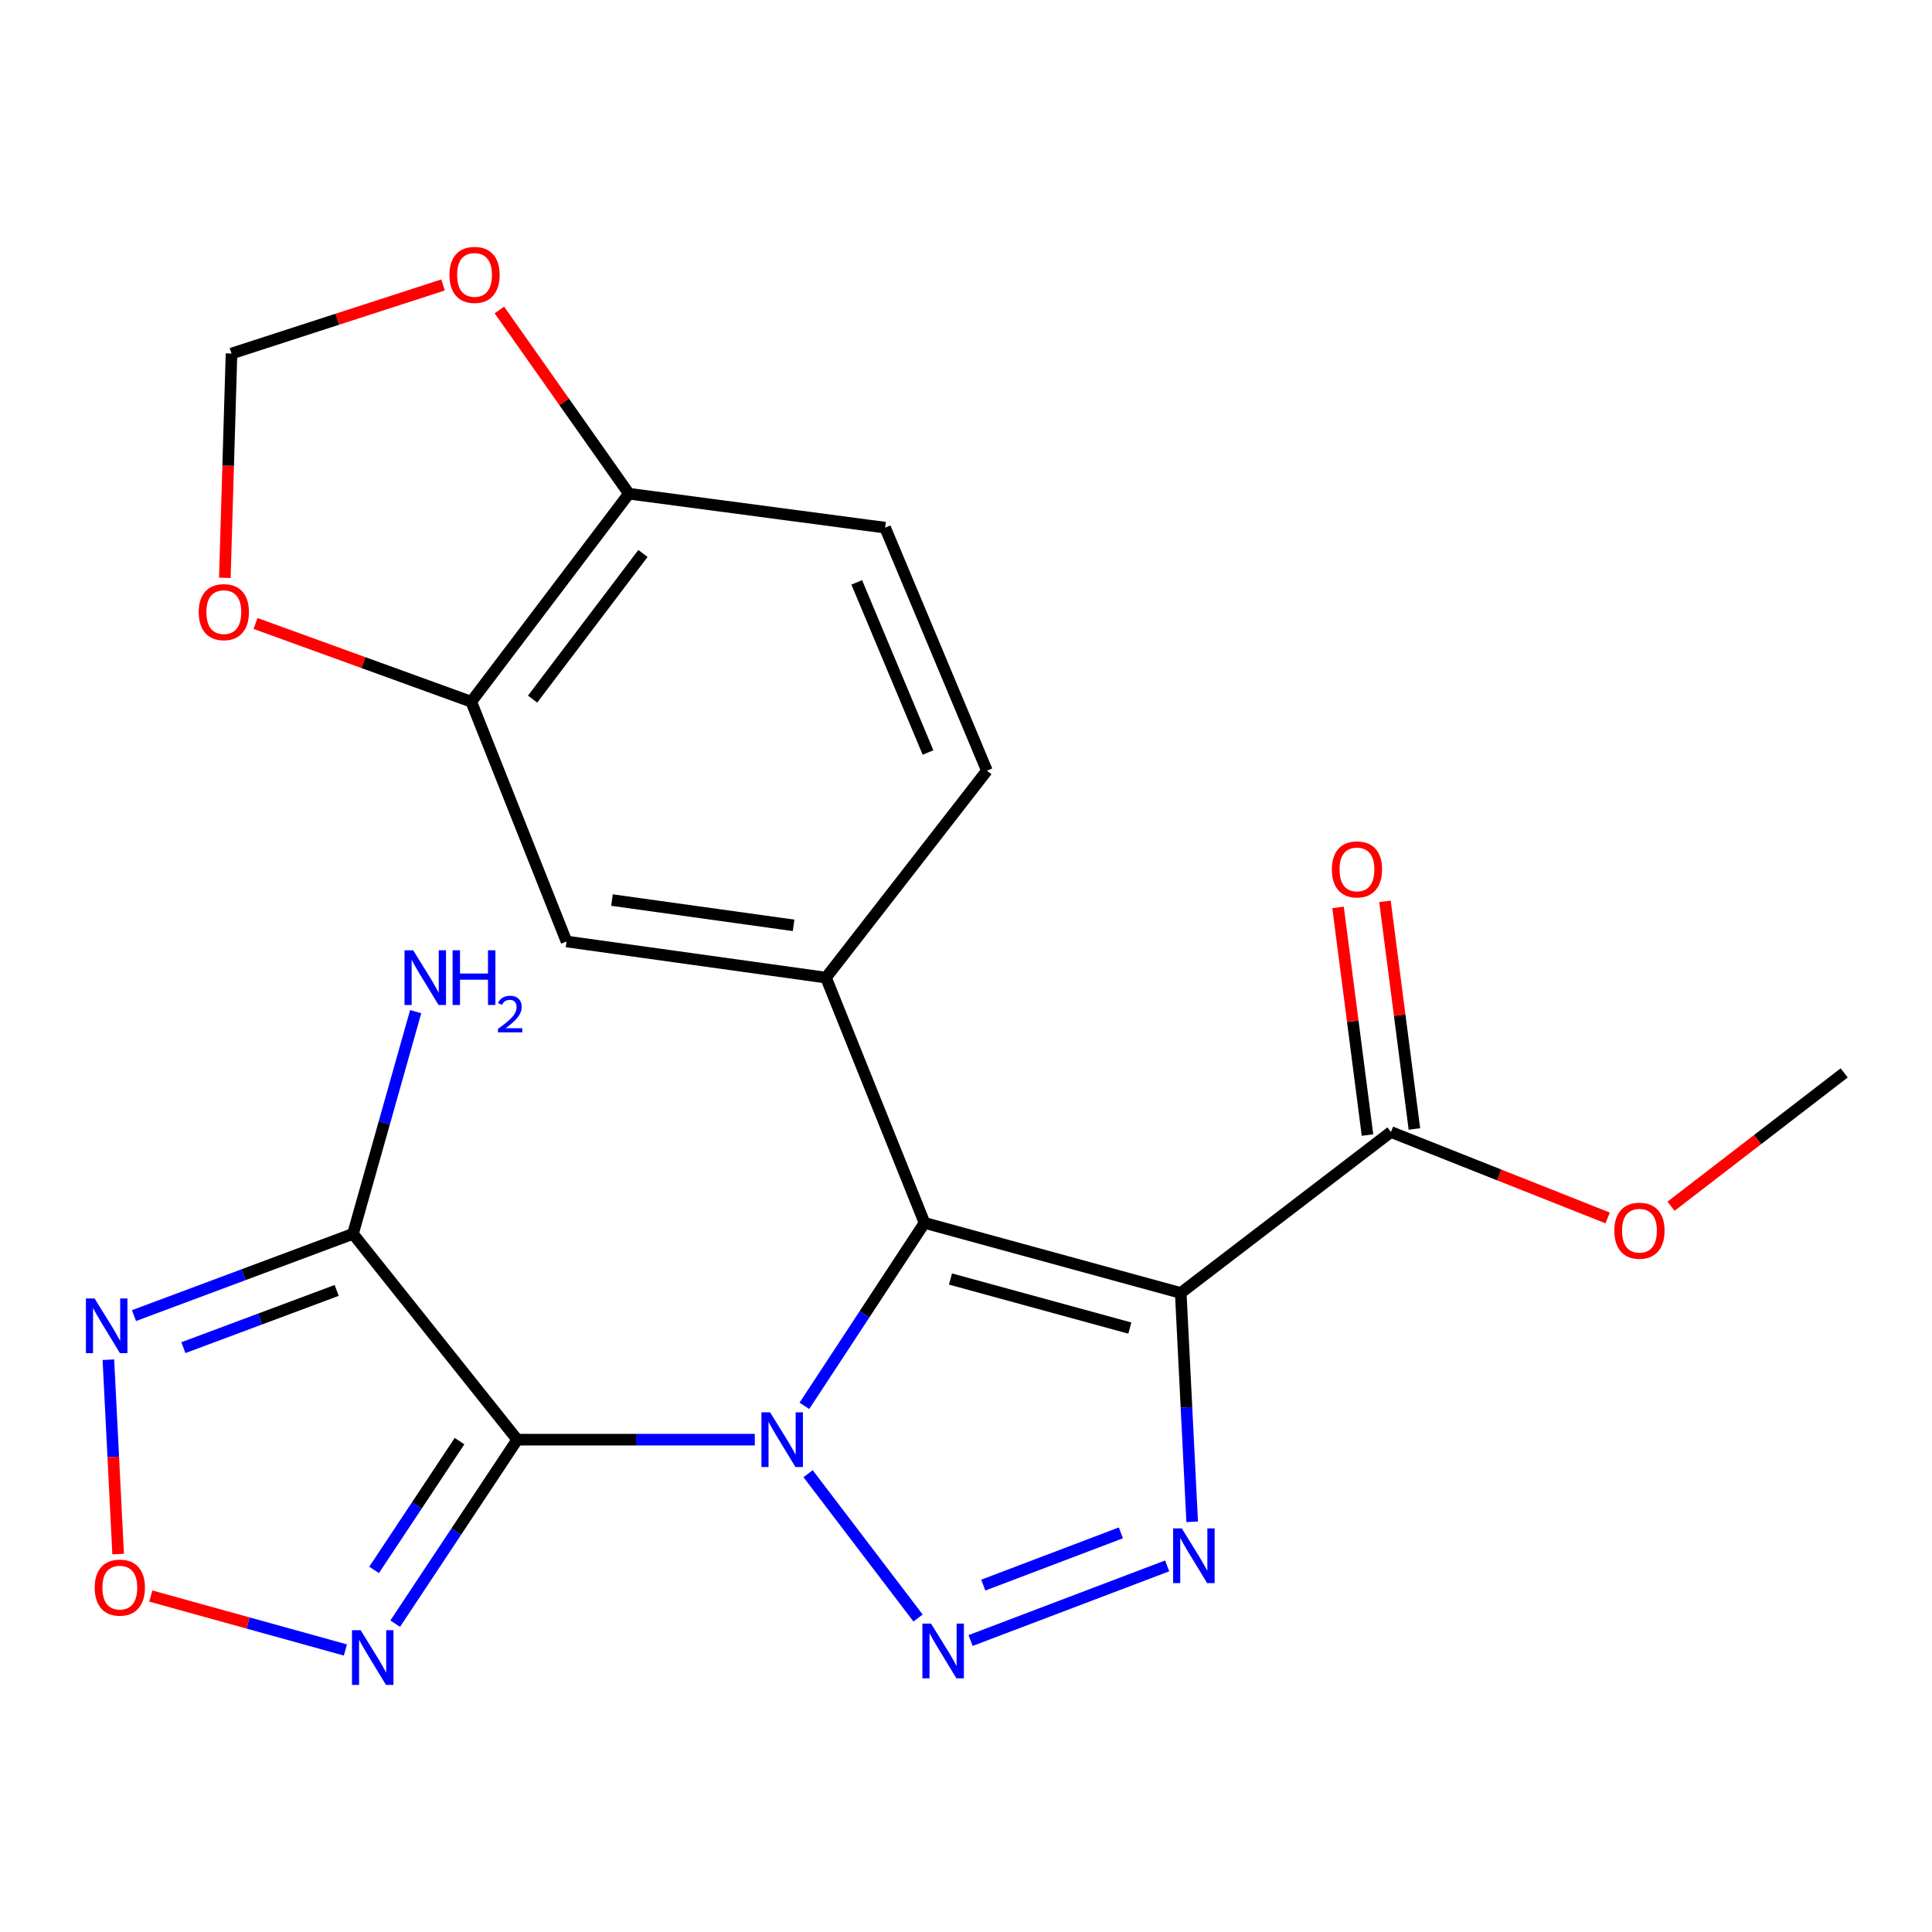 <?xml version='1.0' encoding='iso-8859-1'?>
<svg version='1.1' baseProfile='full'
              xmlns='http://www.w3.org/2000/svg'
                      xmlns:rdkit='http://www.rdkit.org/xml'
                      xmlns:xlink='http://www.w3.org/1999/xlink'
                  xml:space='preserve'
width='1000px' height='1000px' viewBox='0 0 1000 1000'>
<!-- END OF HEADER -->
<rect style='opacity:1.0;fill:#FFFFFF;stroke:none' width='1000' height='1000' x='0' y='0'> </rect>
<path class='bond-0' d='M 390.688,745.171 L 329.207,745.171' style='fill:none;fill-rule:evenodd;stroke:#0000FF;stroke-width:6px;stroke-linecap:butt;stroke-linejoin:miter;stroke-opacity:1' />
<path class='bond-0' d='M 329.207,745.171 L 267.726,745.171' style='fill:none;fill-rule:evenodd;stroke:#000000;stroke-width:6px;stroke-linecap:butt;stroke-linejoin:miter;stroke-opacity:1' />
<path class='bond-1' d='M 416.357,727.655 L 447.446,680.307' style='fill:none;fill-rule:evenodd;stroke:#0000FF;stroke-width:6px;stroke-linecap:butt;stroke-linejoin:miter;stroke-opacity:1' />
<path class='bond-1' d='M 447.446,680.307 L 478.535,632.959' style='fill:none;fill-rule:evenodd;stroke:#000000;stroke-width:6px;stroke-linecap:butt;stroke-linejoin:miter;stroke-opacity:1' />
<path class='bond-2' d='M 418.262,762.768 L 475.181,837.483' style='fill:none;fill-rule:evenodd;stroke:#0000FF;stroke-width:6px;stroke-linecap:butt;stroke-linejoin:miter;stroke-opacity:1' />
<path class='bond-5' d='M 267.726,745.171 L 182.704,638.631' style='fill:none;fill-rule:evenodd;stroke:#000000;stroke-width:6px;stroke-linecap:butt;stroke-linejoin:miter;stroke-opacity:1' />
<path class='bond-6' d='M 267.726,745.171 L 236.141,792.784' style='fill:none;fill-rule:evenodd;stroke:#000000;stroke-width:6px;stroke-linecap:butt;stroke-linejoin:miter;stroke-opacity:1' />
<path class='bond-6' d='M 236.141,792.784 L 204.556,840.398' style='fill:none;fill-rule:evenodd;stroke:#0000FF;stroke-width:6px;stroke-linecap:butt;stroke-linejoin:miter;stroke-opacity:1' />
<path class='bond-6' d='M 237.849,745.921 L 215.739,779.25' style='fill:none;fill-rule:evenodd;stroke:#000000;stroke-width:6px;stroke-linecap:butt;stroke-linejoin:miter;stroke-opacity:1' />
<path class='bond-6' d='M 215.739,779.25 L 193.63,812.58' style='fill:none;fill-rule:evenodd;stroke:#0000FF;stroke-width:6px;stroke-linecap:butt;stroke-linejoin:miter;stroke-opacity:1' />
<path class='bond-3' d='M 478.535,632.959 L 611.149,669.234' style='fill:none;fill-rule:evenodd;stroke:#000000;stroke-width:6px;stroke-linecap:butt;stroke-linejoin:miter;stroke-opacity:1' />
<path class='bond-3' d='M 491.968,662.015 L 584.798,687.408' style='fill:none;fill-rule:evenodd;stroke:#000000;stroke-width:6px;stroke-linecap:butt;stroke-linejoin:miter;stroke-opacity:1' />
<path class='bond-8' d='M 478.535,632.959 L 427.53,506.017' style='fill:none;fill-rule:evenodd;stroke:#000000;stroke-width:6px;stroke-linecap:butt;stroke-linejoin:miter;stroke-opacity:1' />
<path class='bond-4' d='M 502.376,849.131 L 604.12,810.5' style='fill:none;fill-rule:evenodd;stroke:#0000FF;stroke-width:6px;stroke-linecap:butt;stroke-linejoin:miter;stroke-opacity:1' />
<path class='bond-4' d='M 508.947,820.448 L 580.168,793.406' style='fill:none;fill-rule:evenodd;stroke:#0000FF;stroke-width:6px;stroke-linecap:butt;stroke-linejoin:miter;stroke-opacity:1' />
<path class='bond-10' d='M 611.149,669.234 L 719.948,585.925' style='fill:none;fill-rule:evenodd;stroke:#000000;stroke-width:6px;stroke-linecap:butt;stroke-linejoin:miter;stroke-opacity:1' />
<path class='bond-23' d='M 611.149,669.234 L 614.111,728.459' style='fill:none;fill-rule:evenodd;stroke:#000000;stroke-width:6px;stroke-linecap:butt;stroke-linejoin:miter;stroke-opacity:1' />
<path class='bond-23' d='M 614.111,728.459 L 617.072,787.684' style='fill:none;fill-rule:evenodd;stroke:#0000FF;stroke-width:6px;stroke-linecap:butt;stroke-linejoin:miter;stroke-opacity:1' />
<path class='bond-7' d='M 182.704,638.631 L 126.031,659.793' style='fill:none;fill-rule:evenodd;stroke:#000000;stroke-width:6px;stroke-linecap:butt;stroke-linejoin:miter;stroke-opacity:1' />
<path class='bond-7' d='M 126.031,659.793 L 69.359,680.955' style='fill:none;fill-rule:evenodd;stroke:#0000FF;stroke-width:6px;stroke-linecap:butt;stroke-linejoin:miter;stroke-opacity:1' />
<path class='bond-7' d='M 174.266,667.915 L 134.596,682.729' style='fill:none;fill-rule:evenodd;stroke:#000000;stroke-width:6px;stroke-linecap:butt;stroke-linejoin:miter;stroke-opacity:1' />
<path class='bond-7' d='M 134.596,682.729 L 94.925,697.542' style='fill:none;fill-rule:evenodd;stroke:#0000FF;stroke-width:6px;stroke-linecap:butt;stroke-linejoin:miter;stroke-opacity:1' />
<path class='bond-19' d='M 182.704,638.631 L 198.929,581.126' style='fill:none;fill-rule:evenodd;stroke:#000000;stroke-width:6px;stroke-linecap:butt;stroke-linejoin:miter;stroke-opacity:1' />
<path class='bond-19' d='M 198.929,581.126 L 215.154,523.621' style='fill:none;fill-rule:evenodd;stroke:#0000FF;stroke-width:6px;stroke-linecap:butt;stroke-linejoin:miter;stroke-opacity:1' />
<path class='bond-9' d='M 178.782,854.023 L 128.415,840.065' style='fill:none;fill-rule:evenodd;stroke:#0000FF;stroke-width:6px;stroke-linecap:butt;stroke-linejoin:miter;stroke-opacity:1' />
<path class='bond-9' d='M 128.415,840.065 L 78.047,826.108' style='fill:none;fill-rule:evenodd;stroke:#FF0000;stroke-width:6px;stroke-linecap:butt;stroke-linejoin:miter;stroke-opacity:1' />
<path class='bond-24' d='M 56.098,703.786 L 58.624,754.09' style='fill:none;fill-rule:evenodd;stroke:#0000FF;stroke-width:6px;stroke-linecap:butt;stroke-linejoin:miter;stroke-opacity:1' />
<path class='bond-24' d='M 58.624,754.09 L 61.151,804.395' style='fill:none;fill-rule:evenodd;stroke:#FF0000;stroke-width:6px;stroke-linecap:butt;stroke-linejoin:miter;stroke-opacity:1' />
<path class='bond-11' d='M 427.53,506.017 L 293.229,487.315' style='fill:none;fill-rule:evenodd;stroke:#000000;stroke-width:6px;stroke-linecap:butt;stroke-linejoin:miter;stroke-opacity:1' />
<path class='bond-11' d='M 410.761,478.963 L 316.751,465.871' style='fill:none;fill-rule:evenodd;stroke:#000000;stroke-width:6px;stroke-linecap:butt;stroke-linejoin:miter;stroke-opacity:1' />
<path class='bond-16' d='M 427.53,506.017 L 510.825,398.905' style='fill:none;fill-rule:evenodd;stroke:#000000;stroke-width:6px;stroke-linecap:butt;stroke-linejoin:miter;stroke-opacity:1' />
<path class='bond-18' d='M 732.088,584.355 L 724.47,525.449' style='fill:none;fill-rule:evenodd;stroke:#000000;stroke-width:6px;stroke-linecap:butt;stroke-linejoin:miter;stroke-opacity:1' />
<path class='bond-18' d='M 724.47,525.449 L 716.853,466.543' style='fill:none;fill-rule:evenodd;stroke:#FF0000;stroke-width:6px;stroke-linecap:butt;stroke-linejoin:miter;stroke-opacity:1' />
<path class='bond-18' d='M 707.807,587.495 L 700.19,528.589' style='fill:none;fill-rule:evenodd;stroke:#000000;stroke-width:6px;stroke-linecap:butt;stroke-linejoin:miter;stroke-opacity:1' />
<path class='bond-18' d='M 700.19,528.589 L 692.573,469.682' style='fill:none;fill-rule:evenodd;stroke:#FF0000;stroke-width:6px;stroke-linecap:butt;stroke-linejoin:miter;stroke-opacity:1' />
<path class='bond-21' d='M 719.948,585.925 L 776.032,608.165' style='fill:none;fill-rule:evenodd;stroke:#000000;stroke-width:6px;stroke-linecap:butt;stroke-linejoin:miter;stroke-opacity:1' />
<path class='bond-21' d='M 776.032,608.165 L 832.117,630.404' style='fill:none;fill-rule:evenodd;stroke:#FF0000;stroke-width:6px;stroke-linecap:butt;stroke-linejoin:miter;stroke-opacity:1' />
<path class='bond-12' d='M 293.229,487.315 L 243.924,363.215' style='fill:none;fill-rule:evenodd;stroke:#000000;stroke-width:6px;stroke-linecap:butt;stroke-linejoin:miter;stroke-opacity:1' />
<path class='bond-14' d='M 243.924,363.215 L 188.091,342.959' style='fill:none;fill-rule:evenodd;stroke:#000000;stroke-width:6px;stroke-linecap:butt;stroke-linejoin:miter;stroke-opacity:1' />
<path class='bond-14' d='M 188.091,342.959 L 132.258,322.704' style='fill:none;fill-rule:evenodd;stroke:#FF0000;stroke-width:6px;stroke-linecap:butt;stroke-linejoin:miter;stroke-opacity:1' />
<path class='bond-25' d='M 243.924,363.215 L 325.519,255.532' style='fill:none;fill-rule:evenodd;stroke:#000000;stroke-width:6px;stroke-linecap:butt;stroke-linejoin:miter;stroke-opacity:1' />
<path class='bond-25' d='M 275.676,361.848 L 332.793,286.471' style='fill:none;fill-rule:evenodd;stroke:#000000;stroke-width:6px;stroke-linecap:butt;stroke-linejoin:miter;stroke-opacity:1' />
<path class='bond-13' d='M 325.519,255.532 L 458.133,273.119' style='fill:none;fill-rule:evenodd;stroke:#000000;stroke-width:6px;stroke-linecap:butt;stroke-linejoin:miter;stroke-opacity:1' />
<path class='bond-15' d='M 325.519,255.532 L 291.996,207.982' style='fill:none;fill-rule:evenodd;stroke:#000000;stroke-width:6px;stroke-linecap:butt;stroke-linejoin:miter;stroke-opacity:1' />
<path class='bond-15' d='M 291.996,207.982 L 258.473,160.431' style='fill:none;fill-rule:evenodd;stroke:#FF0000;stroke-width:6px;stroke-linecap:butt;stroke-linejoin:miter;stroke-opacity:1' />
<path class='bond-17' d='M 116.377,299.087 L 118.1,241.041' style='fill:none;fill-rule:evenodd;stroke:#FF0000;stroke-width:6px;stroke-linecap:butt;stroke-linejoin:miter;stroke-opacity:1' />
<path class='bond-17' d='M 118.1,241.041 L 119.824,182.996' style='fill:none;fill-rule:evenodd;stroke:#000000;stroke-width:6px;stroke-linecap:butt;stroke-linejoin:miter;stroke-opacity:1' />
<path class='bond-26' d='M 229.318,147.492 L 174.571,165.244' style='fill:none;fill-rule:evenodd;stroke:#FF0000;stroke-width:6px;stroke-linecap:butt;stroke-linejoin:miter;stroke-opacity:1' />
<path class='bond-26' d='M 174.571,165.244 L 119.824,182.996' style='fill:none;fill-rule:evenodd;stroke:#000000;stroke-width:6px;stroke-linecap:butt;stroke-linejoin:miter;stroke-opacity:1' />
<path class='bond-20' d='M 510.825,398.905 L 458.133,273.119' style='fill:none;fill-rule:evenodd;stroke:#000000;stroke-width:6px;stroke-linecap:butt;stroke-linejoin:miter;stroke-opacity:1' />
<path class='bond-20' d='M 480.34,389.497 L 443.455,301.446' style='fill:none;fill-rule:evenodd;stroke:#000000;stroke-width:6px;stroke-linecap:butt;stroke-linejoin:miter;stroke-opacity:1' />
<path class='bond-22' d='M 864.92,624.346 L 909.733,589.841' style='fill:none;fill-rule:evenodd;stroke:#FF0000;stroke-width:6px;stroke-linecap:butt;stroke-linejoin:miter;stroke-opacity:1' />
<path class='bond-22' d='M 909.733,589.841 L 954.545,555.335' style='fill:none;fill-rule:evenodd;stroke:#000000;stroke-width:6px;stroke-linecap:butt;stroke-linejoin:miter;stroke-opacity:1' />
<path  class='atom-0' d='M 398.596 731.011
L 407.876 746.011
Q 408.796 747.491, 410.276 750.171
Q 411.756 752.851, 411.836 753.011
L 411.836 731.011
L 415.596 731.011
L 415.596 759.331
L 411.716 759.331
L 401.756 742.931
Q 400.596 741.011, 399.356 738.811
Q 398.156 736.611, 397.796 735.931
L 397.796 759.331
L 394.116 759.331
L 394.116 731.011
L 398.596 731.011
' fill='#0000FF'/>
<path  class='atom-3' d='M 481.905 840.367
L 491.185 855.367
Q 492.105 856.847, 493.585 859.527
Q 495.065 862.207, 495.145 862.367
L 495.145 840.367
L 498.905 840.367
L 498.905 868.687
L 495.025 868.687
L 485.065 852.287
Q 483.905 850.367, 482.665 848.167
Q 481.465 845.967, 481.105 845.287
L 481.105 868.687
L 477.425 868.687
L 477.425 840.367
L 481.905 840.367
' fill='#0000FF'/>
<path  class='atom-5' d='M 611.69 791.089
L 620.97 806.089
Q 621.89 807.569, 623.37 810.249
Q 624.85 812.929, 624.93 813.089
L 624.93 791.089
L 628.69 791.089
L 628.69 819.409
L 624.81 819.409
L 614.85 803.009
Q 613.69 801.089, 612.45 798.889
Q 611.25 796.689, 610.89 796.009
L 610.89 819.409
L 607.21 819.409
L 607.21 791.089
L 611.69 791.089
' fill='#0000FF'/>
<path  class='atom-7' d='M 186.658 843.781
L 195.938 858.781
Q 196.858 860.261, 198.338 862.941
Q 199.818 865.621, 199.898 865.781
L 199.898 843.781
L 203.658 843.781
L 203.658 872.101
L 199.778 872.101
L 189.818 855.701
Q 188.658 853.781, 187.418 851.581
Q 186.218 849.381, 185.858 848.701
L 185.858 872.101
L 182.178 872.101
L 182.178 843.781
L 186.658 843.781
' fill='#0000FF'/>
<path  class='atom-8' d='M 48.957 672.076
L 58.237 687.076
Q 59.157 688.556, 60.637 691.236
Q 62.117 693.916, 62.197 694.076
L 62.197 672.076
L 65.957 672.076
L 65.957 700.396
L 62.077 700.396
L 52.117 683.996
Q 50.957 682.076, 49.717 679.876
Q 48.517 677.676, 48.157 676.996
L 48.157 700.396
L 44.477 700.396
L 44.477 672.076
L 48.957 672.076
' fill='#0000FF'/>
<path  class='atom-10' d='M 49.018 821.746
Q 49.018 814.946, 52.378 811.146
Q 55.738 807.346, 62.018 807.346
Q 68.298 807.346, 71.658 811.146
Q 75.018 814.946, 75.018 821.746
Q 75.018 828.626, 71.618 832.546
Q 68.218 836.426, 62.018 836.426
Q 55.778 836.426, 52.378 832.546
Q 49.018 828.666, 49.018 821.746
M 62.018 833.226
Q 66.338 833.226, 68.658 830.346
Q 71.018 827.426, 71.018 821.746
Q 71.018 816.186, 68.658 813.386
Q 66.338 810.546, 62.018 810.546
Q 57.698 810.546, 55.338 813.346
Q 53.018 816.146, 53.018 821.746
Q 53.018 827.466, 55.338 830.346
Q 57.698 833.226, 62.018 833.226
' fill='#FF0000'/>
<path  class='atom-15' d='M 102.852 316.832
Q 102.852 310.032, 106.212 306.232
Q 109.572 302.432, 115.852 302.432
Q 122.132 302.432, 125.492 306.232
Q 128.852 310.032, 128.852 316.832
Q 128.852 323.712, 125.452 327.632
Q 122.052 331.512, 115.852 331.512
Q 109.612 331.512, 106.212 327.632
Q 102.852 323.752, 102.852 316.832
M 115.852 328.312
Q 120.172 328.312, 122.492 325.432
Q 124.852 322.512, 124.852 316.832
Q 124.852 311.272, 122.492 308.472
Q 120.172 305.632, 115.852 305.632
Q 111.532 305.632, 109.172 308.432
Q 106.852 311.232, 106.852 316.832
Q 106.852 322.552, 109.172 325.432
Q 111.532 328.312, 115.852 328.312
' fill='#FF0000'/>
<path  class='atom-16' d='M 232.624 142.285
Q 232.624 135.485, 235.984 131.685
Q 239.344 127.885, 245.624 127.885
Q 251.904 127.885, 255.264 131.685
Q 258.624 135.485, 258.624 142.285
Q 258.624 149.165, 255.224 153.085
Q 251.824 156.965, 245.624 156.965
Q 239.384 156.965, 235.984 153.085
Q 232.624 149.205, 232.624 142.285
M 245.624 153.765
Q 249.944 153.765, 252.264 150.885
Q 254.624 147.965, 254.624 142.285
Q 254.624 136.725, 252.264 133.925
Q 249.944 131.085, 245.624 131.085
Q 241.304 131.085, 238.944 133.885
Q 236.624 136.685, 236.624 142.285
Q 236.624 148.005, 238.944 150.885
Q 241.304 153.765, 245.624 153.765
' fill='#FF0000'/>
<path  class='atom-19' d='M 689.361 450.004
Q 689.361 443.204, 692.721 439.404
Q 696.081 435.604, 702.361 435.604
Q 708.641 435.604, 712.001 439.404
Q 715.361 443.204, 715.361 450.004
Q 715.361 456.884, 711.961 460.804
Q 708.561 464.684, 702.361 464.684
Q 696.121 464.684, 692.721 460.804
Q 689.361 456.924, 689.361 450.004
M 702.361 461.484
Q 706.681 461.484, 709.001 458.604
Q 711.361 455.684, 711.361 450.004
Q 711.361 444.444, 709.001 441.644
Q 706.681 438.804, 702.361 438.804
Q 698.041 438.804, 695.681 441.604
Q 693.361 444.404, 693.361 450.004
Q 693.361 455.724, 695.681 458.604
Q 698.041 461.484, 702.361 461.484
' fill='#FF0000'/>
<path  class='atom-20' d='M 213.861 491.857
L 223.141 506.857
Q 224.061 508.337, 225.541 511.017
Q 227.021 513.697, 227.101 513.857
L 227.101 491.857
L 230.861 491.857
L 230.861 520.177
L 226.981 520.177
L 217.021 503.777
Q 215.861 501.857, 214.621 499.657
Q 213.421 497.457, 213.061 496.777
L 213.061 520.177
L 209.381 520.177
L 209.381 491.857
L 213.861 491.857
' fill='#0000FF'/>
<path  class='atom-20' d='M 234.261 491.857
L 238.101 491.857
L 238.101 503.897
L 252.581 503.897
L 252.581 491.857
L 256.421 491.857
L 256.421 520.177
L 252.581 520.177
L 252.581 507.097
L 238.101 507.097
L 238.101 520.177
L 234.261 520.177
L 234.261 491.857
' fill='#0000FF'/>
<path  class='atom-20' d='M 257.794 519.183
Q 258.48 517.414, 260.117 516.437
Q 261.754 515.434, 264.024 515.434
Q 266.849 515.434, 268.433 516.965
Q 270.017 518.497, 270.017 521.216
Q 270.017 523.988, 267.958 526.575
Q 265.925 529.162, 261.701 532.225
L 270.334 532.225
L 270.334 534.337
L 257.741 534.337
L 257.741 532.568
Q 261.226 530.086, 263.285 528.238
Q 265.371 526.39, 266.374 524.727
Q 267.377 523.064, 267.377 521.348
Q 267.377 519.553, 266.48 518.549
Q 265.582 517.546, 264.024 517.546
Q 262.52 517.546, 261.516 518.153
Q 260.513 518.761, 259.8 520.107
L 257.794 519.183
' fill='#0000FF'/>
<path  class='atom-22' d='M 835.576 637.011
Q 835.576 630.211, 838.936 626.411
Q 842.296 622.611, 848.576 622.611
Q 854.856 622.611, 858.216 626.411
Q 861.576 630.211, 861.576 637.011
Q 861.576 643.891, 858.176 647.811
Q 854.776 651.691, 848.576 651.691
Q 842.336 651.691, 838.936 647.811
Q 835.576 643.931, 835.576 637.011
M 848.576 648.491
Q 852.896 648.491, 855.216 645.611
Q 857.576 642.691, 857.576 637.011
Q 857.576 631.451, 855.216 628.651
Q 852.896 625.811, 848.576 625.811
Q 844.256 625.811, 841.896 628.611
Q 839.576 631.411, 839.576 637.011
Q 839.576 642.731, 841.896 645.611
Q 844.256 648.491, 848.576 648.491
' fill='#FF0000'/>
</svg>
